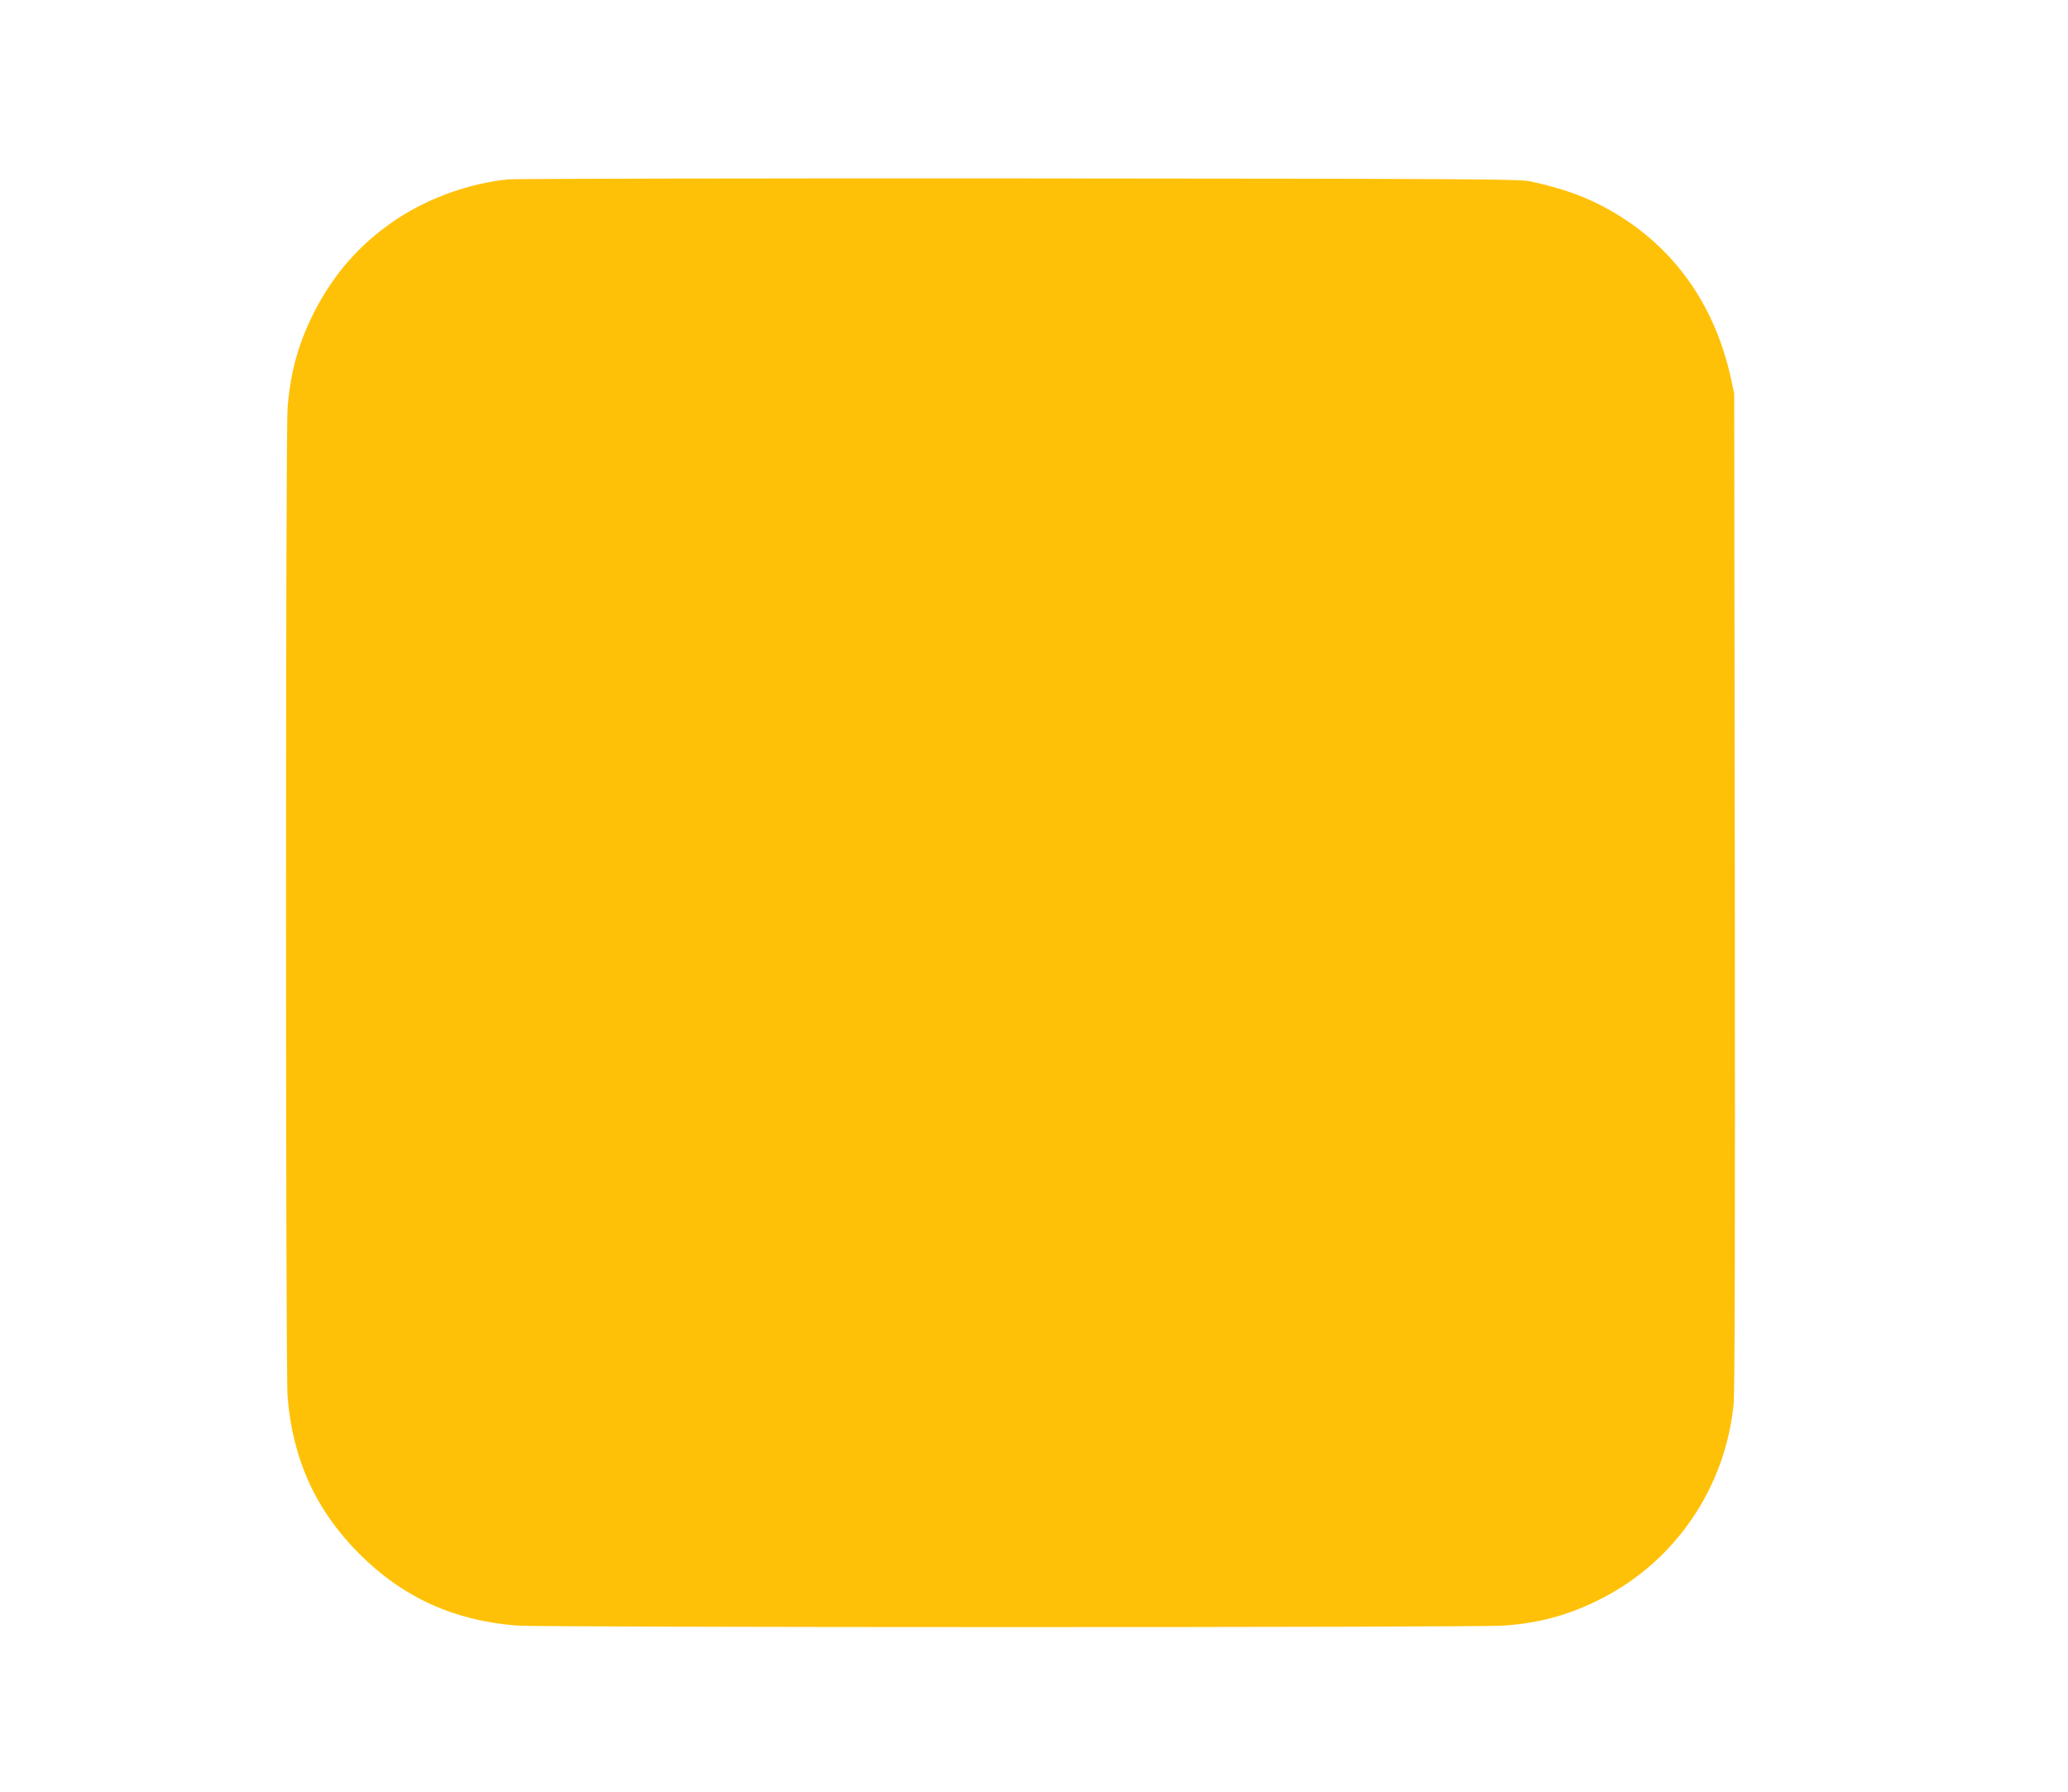 <?xml version="1.0" standalone="no"?>
<!DOCTYPE svg PUBLIC "-//W3C//DTD SVG 20010904//EN"
 "http://www.w3.org/TR/2001/REC-SVG-20010904/DTD/svg10.dtd">
<svg version="1.0" xmlns="http://www.w3.org/2000/svg"
 width="1280pt" height="1109pt" viewBox="0 0 1280 1109"
 preserveAspectRatio="xMidYMid meet">
<g transform="translate(0,1109) scale(0.1,-0.1)"
fill="#ffc107" stroke="none">
<path d="M3144 9980 c-238 -25 -482 -112 -679 -240 -226 -148 -394 -335 -519
-579 -98 -191 -149 -374 -166 -595 -13 -166 -13 -5962 0 -6121 32 -388 175
-702 444 -971 270 -270 587 -414 976 -444 163 -12 5938 -13 6110 0 224 16 406
67 602 167 458 233 766 686 818 1200 8 76 10 1013 8 3183 l-4 3075 -21 97
c-102 460 -358 816 -748 1037 -143 82 -294 136 -495 179 -68 14 -380 16 -3165
18 -1699 1 -3122 -2 -3161 -6z"/>
</g>
</svg>
